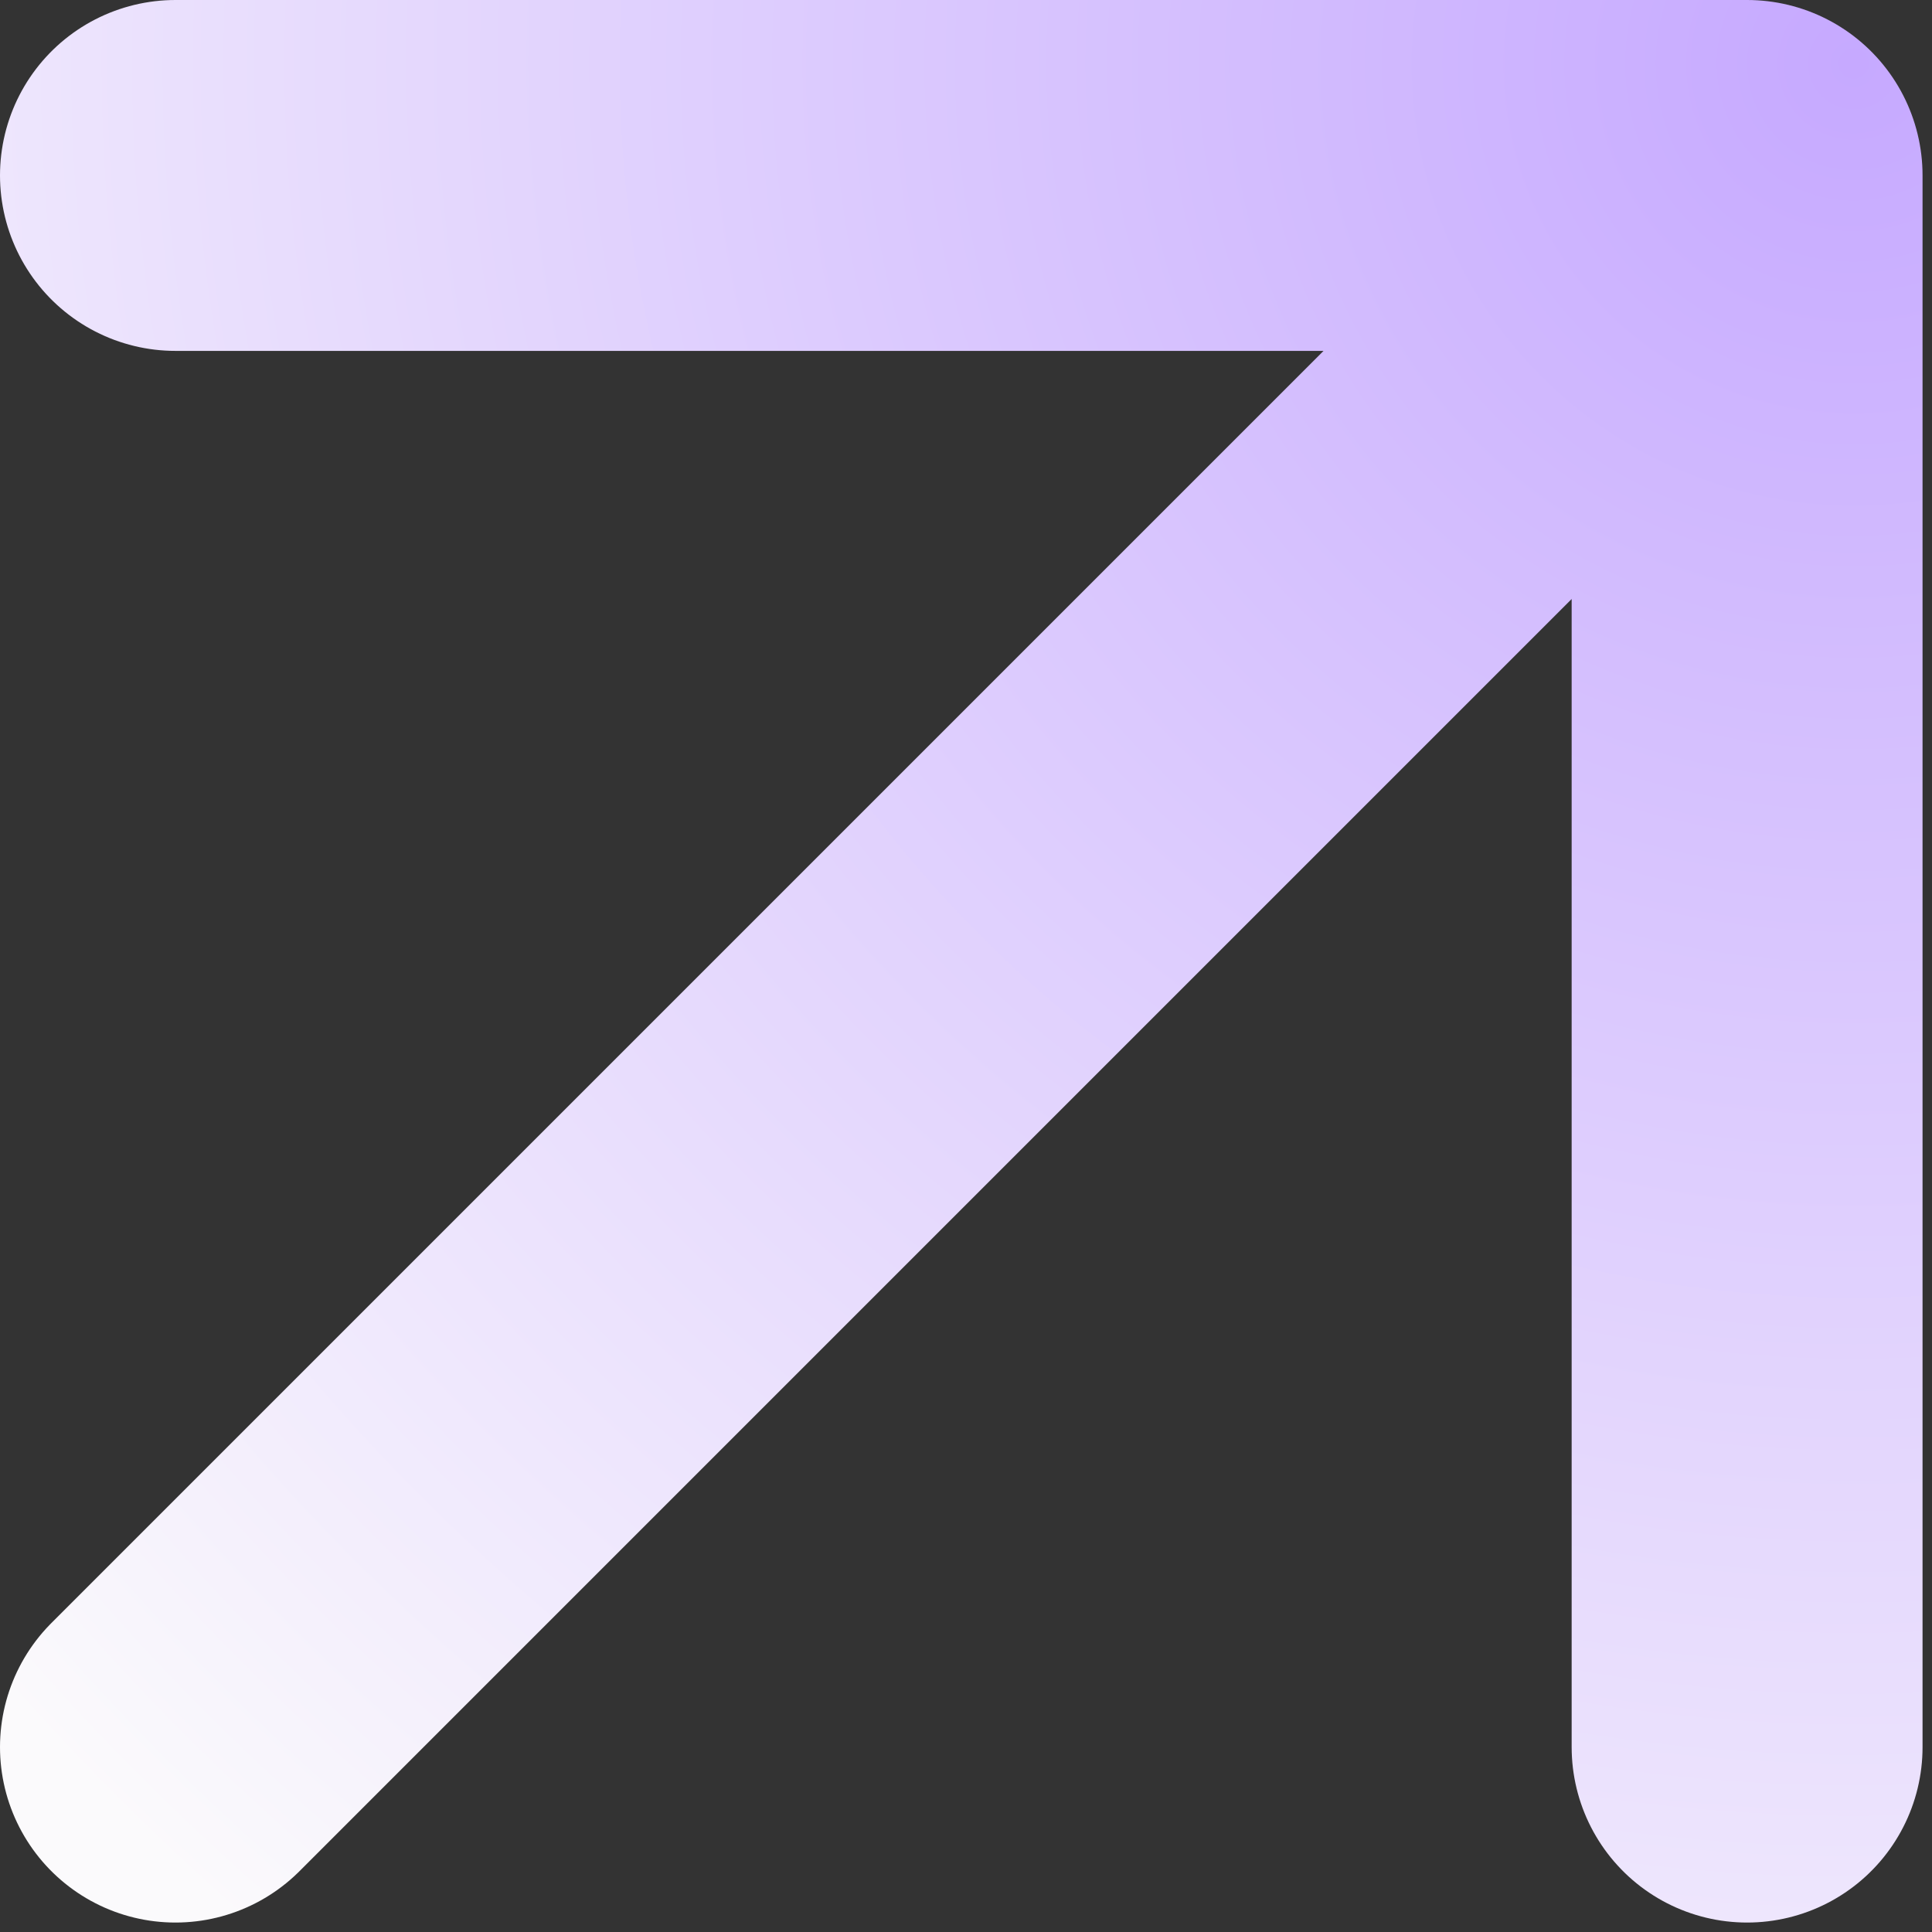 <svg width="84" height="84" viewBox="0 0 84 84" fill="none" xmlns="http://www.w3.org/2000/svg">
<rect x="0" y="0" width="84" height="84" fill="#333333" stroke="none"/>
<path d="M7.628 75.961L75.961 7.628M75.961 7.628L7.628 7.628M75.961 7.628L75.961 75.961" stroke="url(#paint0_radial_86_619)" stroke-width="15.256" stroke-linecap="round" stroke-linejoin="round"/>
<defs>
<radialGradient id="paint0_radial_86_619" cx="0" cy="0" r="1" gradientUnits="userSpaceOnUse" gradientTransform="translate(79.934 3.019) rotate(136.668) scale(106.051)">
<stop stop-color="#C6A9FF"/>
<stop offset="1" stop-color="#FBFAFC"/>
</radialGradient>
</defs>
</svg>
